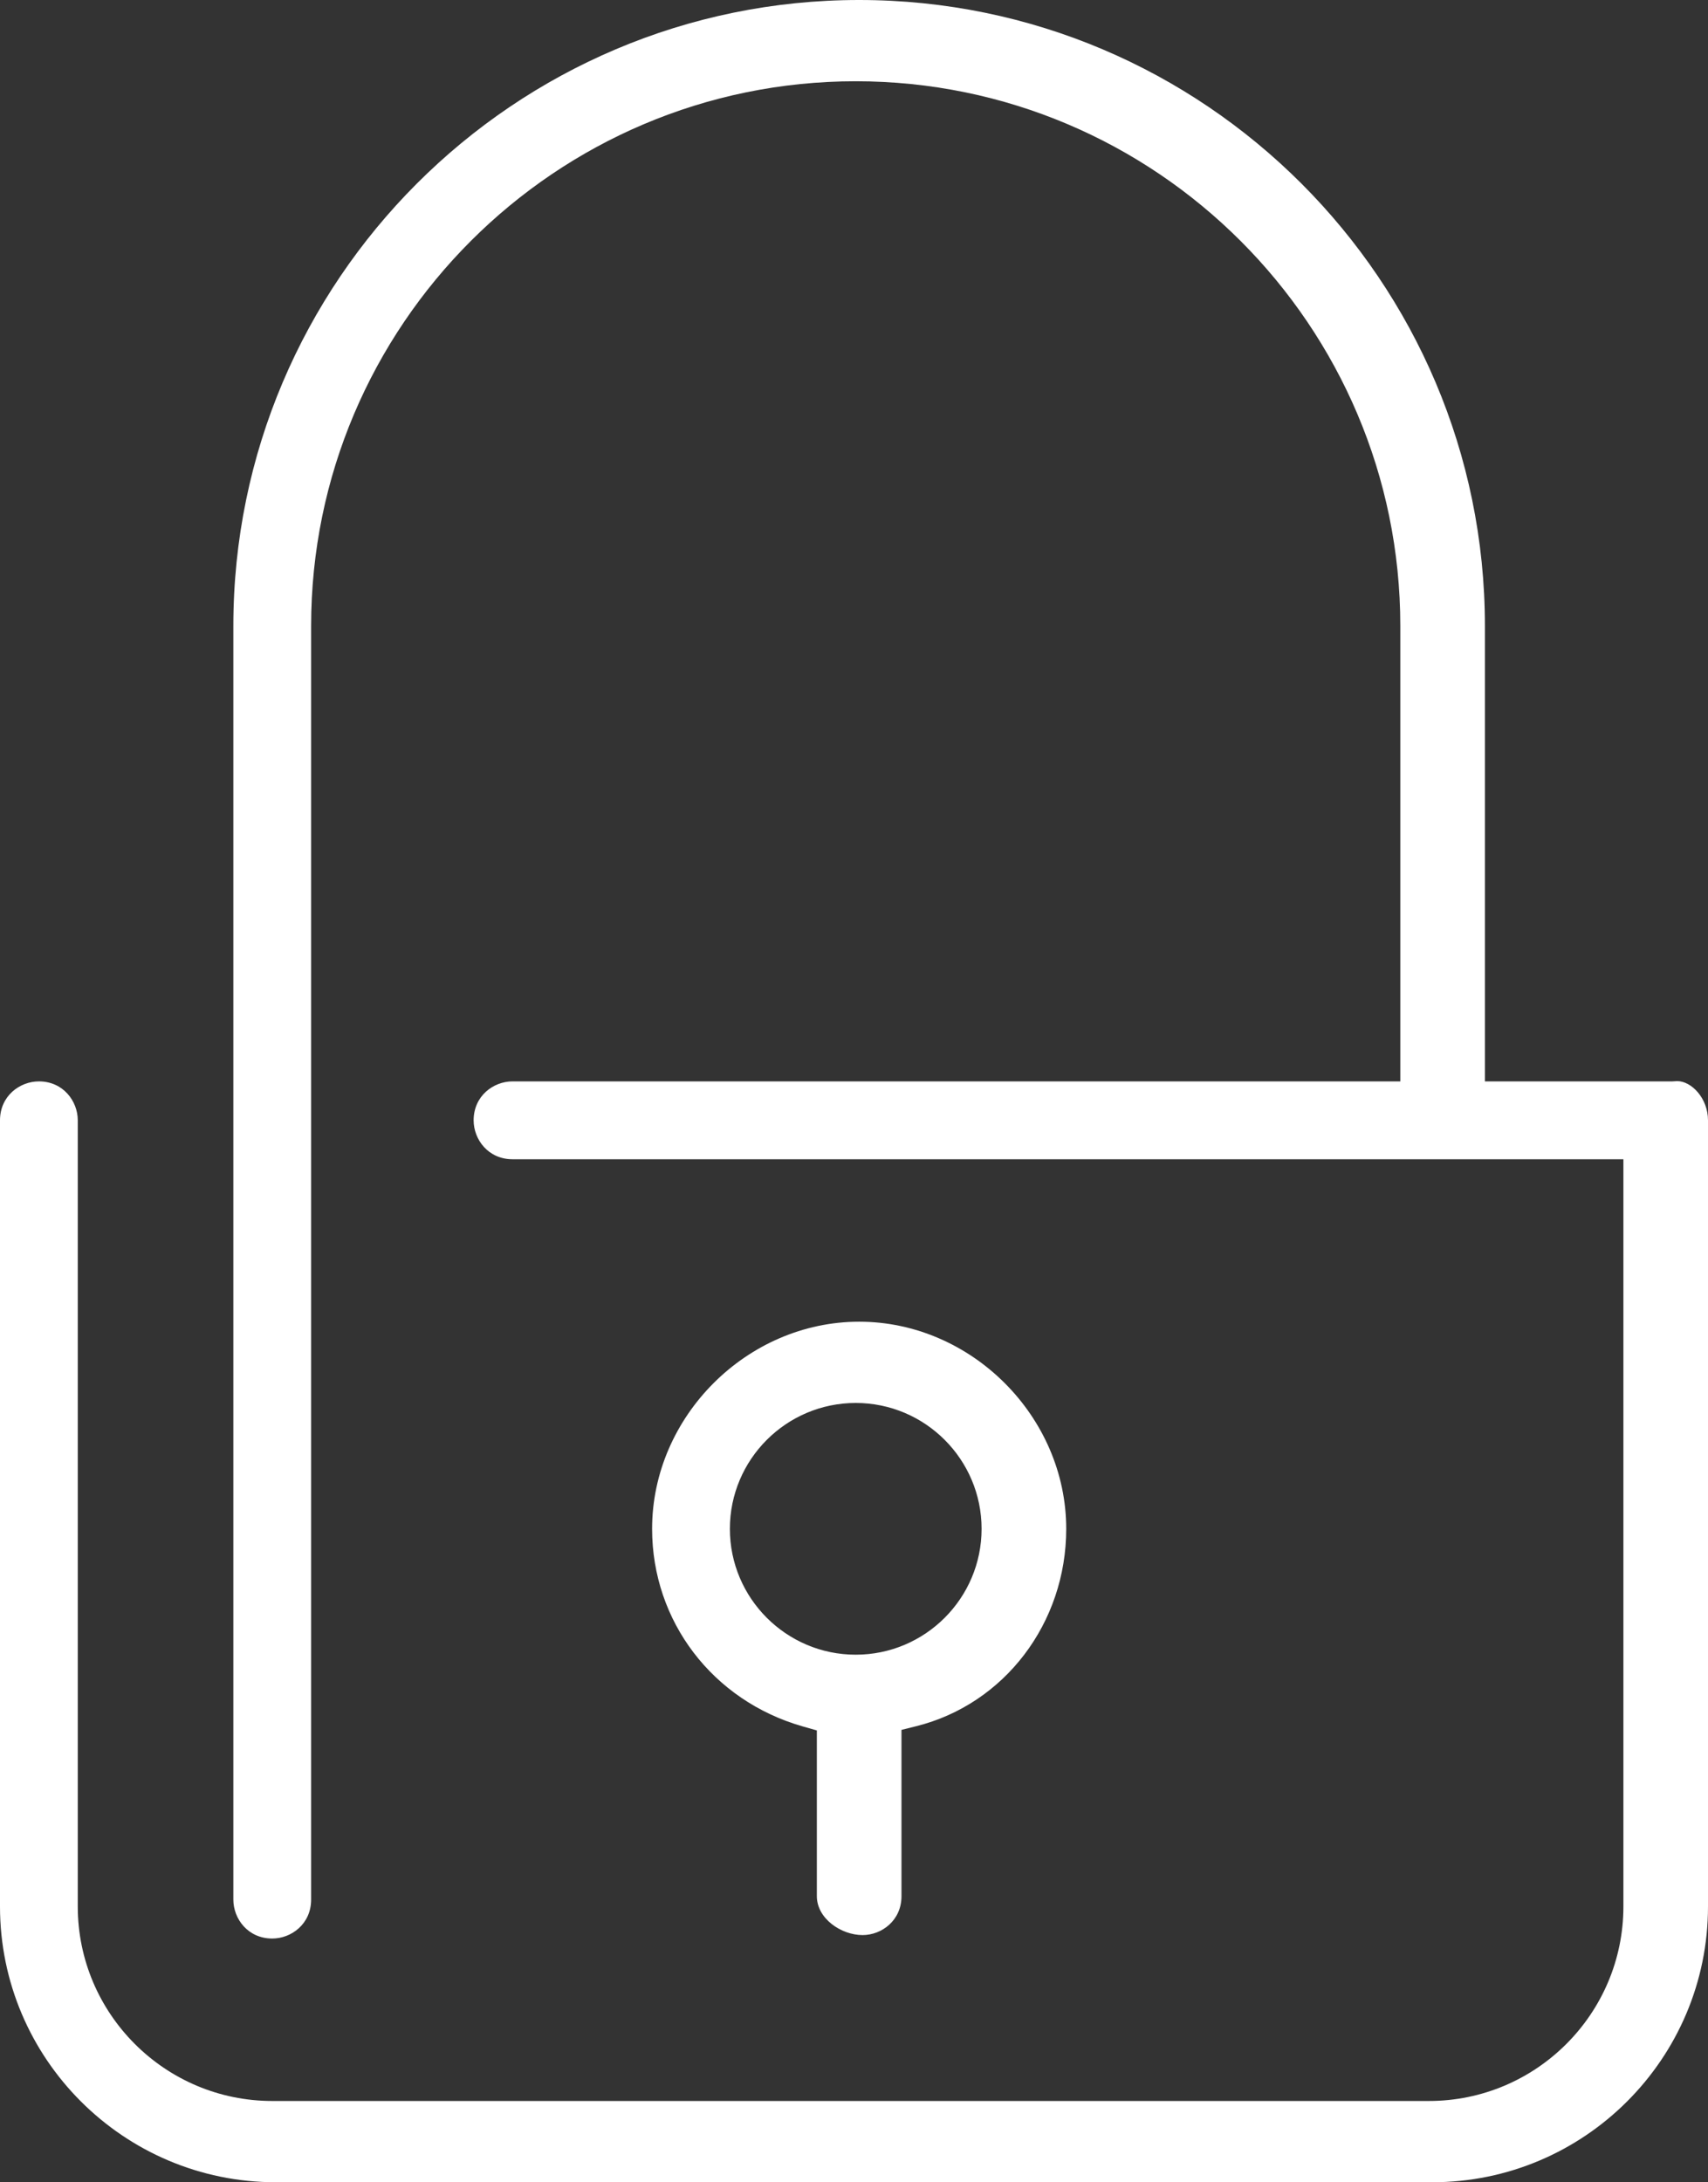 <?xml version="1.0" encoding="utf-8"?>
<!-- Generator: Adobe Illustrator 16.0.0, SVG Export Plug-In . SVG Version: 6.00 Build 0)  -->
<!DOCTYPE svg PUBLIC "-//W3C//DTD SVG 1.1//EN" "http://www.w3.org/Graphics/SVG/1.1/DTD/svg11.dtd">
<svg version="1.1" id="Layer_1" xmlns="http://www.w3.org/2000/svg" xmlns:xlink="http://www.w3.org/1999/xlink" x="0px" y="0px"
	 width="49.765px" height="63.567px" viewBox="0 0 49.765 63.567" enable-background="new 0 0 49.765 63.567" xml:space="preserve">
<rect x="0" y="0" width="49.765" height="63.567" fill="#333333" stroke="none"/>
<g>
	<defs>
		<rect id="SVGID_1_" width="49.765" height="63.567"/>
	</defs>
	<clipPath id="SVGID_2_">
		<use xlink:href="#SVGID_1_"  overflow="visible"/>
	</clipPath>
	<path clip-path="url(#SVGID_2_)" fill="#FFFFFF" d="M8.033,63.567C3.604,63.567,0,59.964,0,55.534v-22.9
		c0-0.71,0.576-1.134,1.133-1.134c0.709,0,1.133,0.576,1.133,1.134v22.9c0,3.124,2.542,5.666,5.667,5.666h33.7
		c3.125,0,5.667-2.542,5.667-5.666V33.768H14.933c-0.709,0-1.133-0.576-1.133-1.134c0-0.71,0.576-1.134,1.133-1.134H40.8V18.234
		c0-8.749-7.118-15.867-15.867-15.867S9.065,9.485,9.065,18.234v37.1c0,0.71-0.576,1.134-1.133,1.134
		c-0.709,0-1.133-0.576-1.133-1.134v-37.1C6.8,8.18,14.979,0,25.032,0c10.055,0,18.233,8.18,18.233,18.234V31.5h5.467l0.136-0.008
		c0.415,0,0.897,0.499,0.897,1.142v22.9c0,4.43-3.604,8.033-8.033,8.033H8.033z M25.133,56.367c-0.629,0-1.333-0.484-1.333-1.133
		v-4.828l-0.412-0.117C20.764,49.539,19,47.227,19,44.534c0-3.271,2.763-6.034,6.033-6.034c3.271,0,6.033,2.764,6.033,6.034
		c0,2.742-1.797,5.106-4.371,5.749l-0.429,0.107v4.844C26.266,55.943,25.689,56.367,25.133,56.367 M24.933,40.867
		c-2.022,0-3.667,1.645-3.667,3.667c0,2.021,1.645,3.666,3.667,3.666c2.022,0,3.667-1.645,3.667-3.666
		C28.6,42.512,26.955,40.867,24.933,40.867"/>
</g>
</svg>
